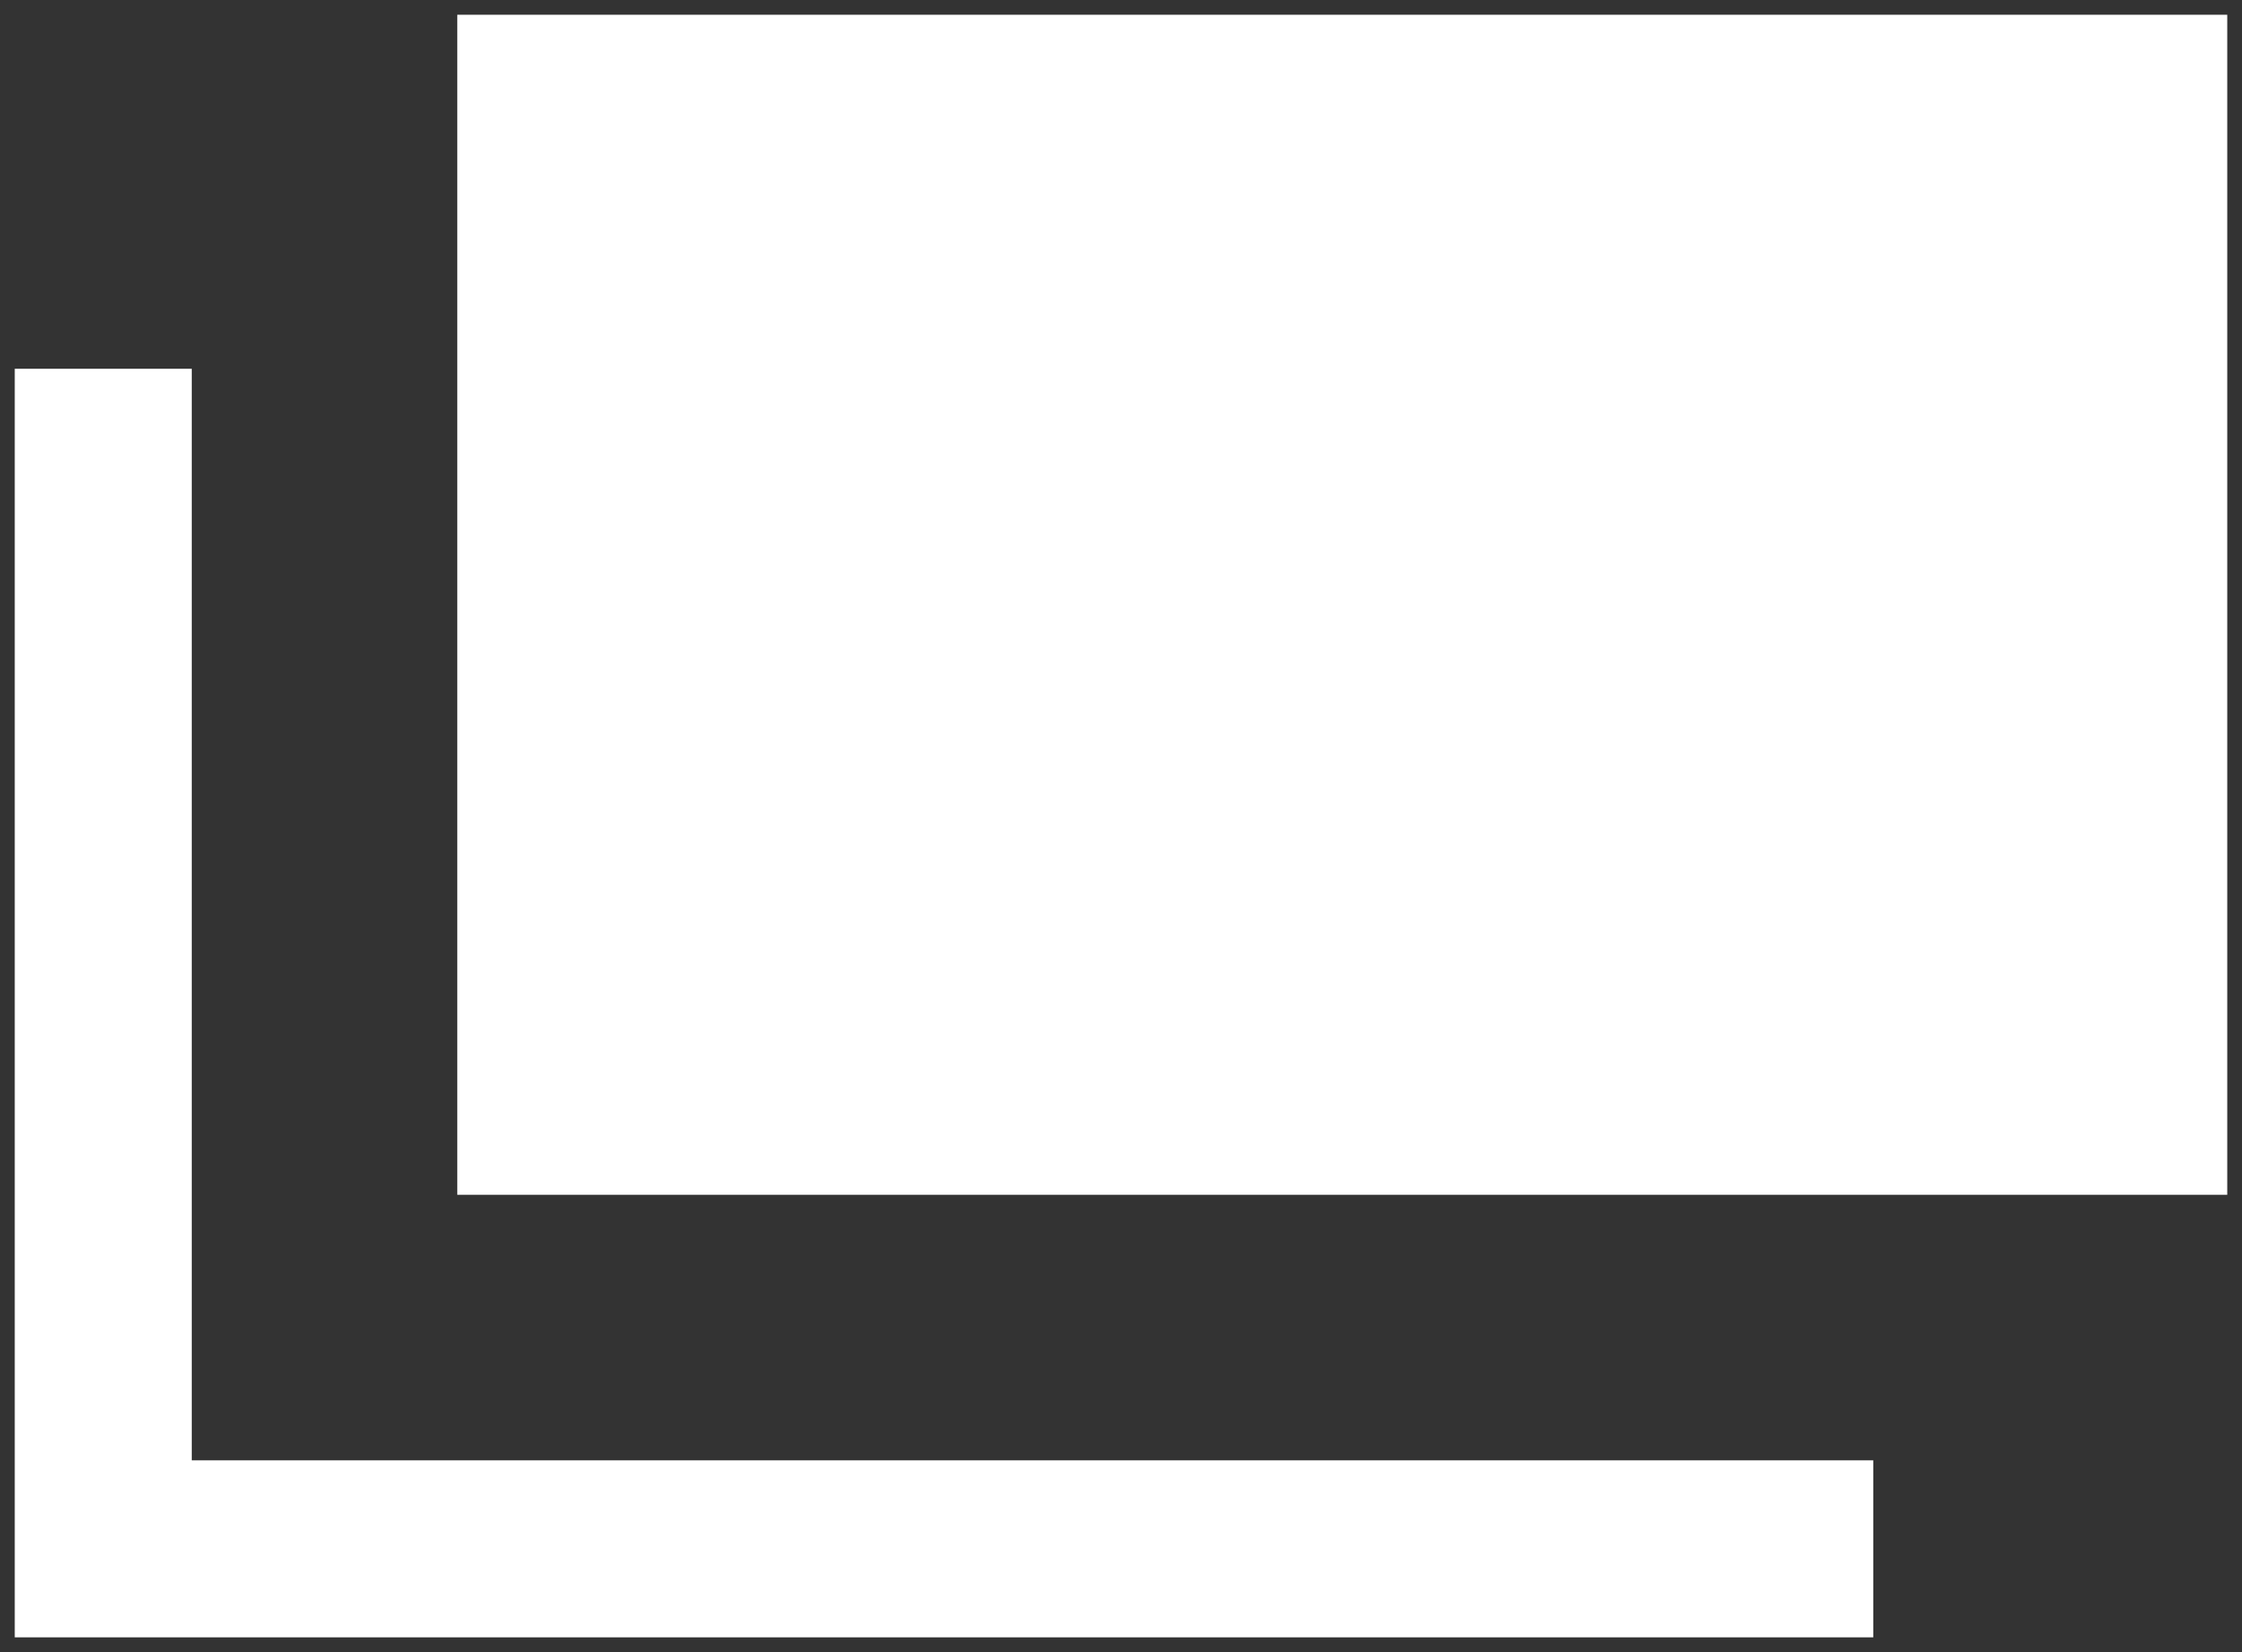 <?xml version="1.0" encoding="UTF-8"?>
<svg id="_レイヤー_1" data-name="レイヤー_1" xmlns="http://www.w3.org/2000/svg" width="19" height="14" version="1.1" viewBox="0 0 19 14">
  <rect x="0" y="0" width="19" height="14" fill="#333333" stroke="none"/>
  <!-- Generator: Adobe Illustrator 29.6.1, SVG Export Plug-In . SVG Version: 2.1.1 Build 9)  -->
  <defs>
    <style>
      .st0 {
        fill: #fff;
      }
    </style>
  </defs>
  <rect class="st0" x="3.875" y=".125" width="15" height="10"/>
  <polygon class="st0" points="15.875 13.875 .125 13.875 .125 3.125 1.625 3.125 1.625 12.375 15.875 12.375 15.875 13.875"/>
</svg>